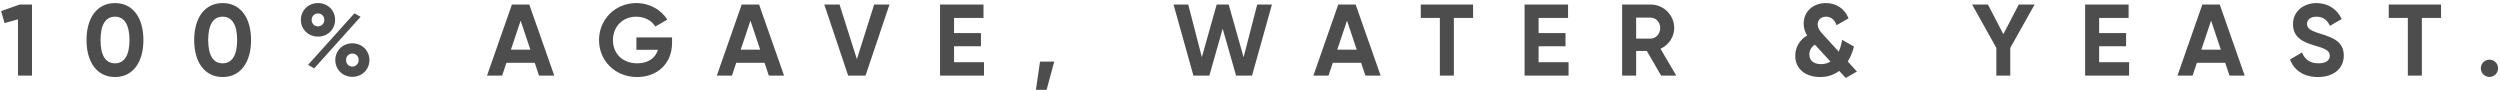 <svg xmlns="http://www.w3.org/2000/svg" fill="none" viewBox="0 0 1078 39" height="39" width="1078">
<g filter="url(#filter0_iii_3156_9571)">
<path fill="#4D4D4D" d="M8.541 1.34H13.797V32H7.753V7.735L1.971 9.355L0.482 4.187L8.541 1.34ZM49.569 32.613C41.773 32.613 37.305 26.131 37.305 16.67C37.305 7.209 41.773 0.727 49.569 0.727C57.41 0.727 61.833 7.209 61.833 16.67C61.833 26.131 57.41 32.613 49.569 32.613ZM49.569 26.7C53.687 26.7 55.833 23.152 55.833 16.67C55.833 10.188 53.687 6.596 49.569 6.596C45.452 6.596 43.35 10.188 43.35 16.67C43.35 23.152 45.452 26.7 49.569 26.7ZM95.992 32.613C88.196 32.613 83.728 26.131 83.728 16.67C83.728 7.209 88.196 0.727 95.992 0.727C103.832 0.727 108.256 7.209 108.256 16.67C108.256 26.131 103.832 32.613 95.992 32.613ZM95.992 26.7C100.109 26.7 102.256 23.152 102.256 16.67C102.256 10.188 100.109 6.596 95.992 6.596C91.875 6.596 89.772 10.188 89.772 16.67C89.772 23.152 91.875 26.7 95.992 26.7ZM137.136 15.181C132.887 15.181 129.734 11.983 129.734 7.954C129.734 3.968 132.887 0.727 137.136 0.727C141.341 0.727 144.494 3.88 144.494 7.954C144.494 11.983 141.384 15.181 137.136 15.181ZM132.843 27.357L152.816 5.151L155.488 6.64L135.471 28.89L132.843 27.357ZM137.092 10.757C138.713 10.757 139.851 9.487 139.851 7.954C139.851 6.421 138.713 5.194 137.092 5.194C135.515 5.194 134.376 6.421 134.376 7.954C134.376 9.531 135.515 10.757 137.092 10.757ZM151.94 32.526C147.692 32.526 144.582 29.284 144.582 25.299C144.582 21.313 147.692 18.072 151.94 18.072C156.189 18.072 159.299 21.313 159.299 25.299C159.299 29.284 156.189 32.526 151.94 32.526ZM151.94 28.102C153.561 28.102 154.656 26.788 154.656 25.299C154.656 23.722 153.561 22.495 151.94 22.495C150.32 22.495 149.225 23.722 149.225 25.299C149.225 26.875 150.32 28.102 151.94 28.102ZM232.429 32L230.59 26.481H218.369L216.53 32H210.004L220.735 1.34H228.224L238.999 32H232.429ZM220.297 20.831H228.706L224.501 8.304L220.297 20.831ZM289.789 15.531V17.896C289.789 26.744 283.525 32.613 274.721 32.613C265.129 32.613 258.296 25.474 258.296 16.714C258.296 7.822 265.217 0.727 274.371 0.727C280.196 0.727 285.146 3.661 287.73 7.866L282.562 10.845C281.16 8.392 278.05 6.596 274.327 6.596C268.502 6.596 264.297 10.888 264.297 16.714C264.297 22.408 268.37 26.7 274.765 26.7C279.583 26.7 282.649 24.379 283.7 20.875H274.415V15.531H289.789ZM331.52 32L329.68 26.481H317.46L315.62 32H309.094L319.825 1.34H327.315L338.09 32H331.52ZM319.387 20.831H327.797L323.592 8.304L319.387 20.831ZM365.725 32L355.432 1.34H362.002L369.491 24.904L376.937 1.34H383.551L373.214 32H365.725ZM411.384 26.218H424.305V32H405.34V1.34H424.086V7.122H411.384V13.648H422.991V19.342H411.384V26.218ZM454.583 25.956L451.298 38.132H446.699L448.451 25.956H454.583ZM514.603 32L506.018 1.34H512.369L518.239 24.072L524.633 1.34H529.802L536.24 24.072L542.11 1.34H548.461L539.876 32H532.999L527.218 11.764L521.48 32H514.603ZM588.756 32L586.916 26.481H574.696L572.856 32H566.33L577.061 1.34H584.551L595.326 32H588.756ZM576.623 20.831H585.033L580.828 8.304L576.623 20.831ZM635.192 1.34V7.122H626.914V32H620.869V7.122H612.635V1.34H635.192ZM663.445 26.218H676.366V32H657.4V1.34H676.147V7.122H663.445V13.648H675.052V19.342H663.445V26.218ZM716.28 32L710.104 21.357H705.505V32H699.46V1.34H711.724C717.375 1.34 721.93 5.895 721.93 11.502C721.93 15.356 719.521 18.816 716.017 20.437L722.806 32H716.28ZM705.505 6.99V16.057H711.724C714.002 16.057 715.885 14.042 715.885 11.502C715.885 8.961 714.002 6.99 711.724 6.99H705.505ZM800.693 30.248L795.875 33.007L793.072 29.985C790.882 31.606 788.167 32.613 784.838 32.613C778.618 32.613 774.107 29.153 774.107 23.503C774.107 19.955 775.859 16.67 779.231 14.699C778.355 13.297 777.742 11.677 777.742 9.574C777.742 4.362 781.816 0.727 787.334 0.727C791.627 0.727 795.35 2.961 797.102 7.297L791.933 10.275C791.145 7.998 789.612 6.596 787.422 6.596C785.32 6.596 783.787 7.954 783.787 9.837C783.787 11.677 784.882 12.947 786.283 14.48L792.853 21.663C793.51 20.218 793.992 18.51 794.342 16.582L799.423 19.473C798.898 21.663 798.022 23.897 796.751 25.912L800.693 30.248ZM785.232 27.051C786.809 27.051 788.167 26.656 789.305 25.956L782.692 18.772C782.648 18.729 782.604 18.685 782.604 18.641C780.852 19.736 780.195 21.357 780.195 22.89C780.195 25.342 781.859 27.051 785.232 27.051ZM877.337 1.34L866.825 20.043V32H860.824V20.043L850.356 1.34H857.189L863.847 14.13L870.504 1.34H877.337ZM905.154 26.218H918.075V32H899.11V1.34H917.856V7.122H905.154V13.648H916.761V19.342H905.154V26.218ZM961.35 32L959.51 26.481H947.29L945.451 32H938.924L949.655 1.34H957.145L967.92 32H961.35ZM949.217 20.831H957.627L953.422 8.304L949.217 20.831ZM999.515 32.613C993.252 32.613 989.134 29.591 987.47 25.036L992.638 22.014C993.733 24.861 995.88 26.7 999.69 26.7C1003.33 26.7 1004.6 25.167 1004.6 23.459C1004.6 21.181 1002.54 20.305 997.982 18.991C993.295 17.634 988.74 15.663 988.74 9.837C988.74 4.056 993.558 0.727 998.814 0.727C1003.85 0.727 1007.71 3.311 1009.76 7.603L1004.68 10.538C1003.59 8.217 1001.92 6.596 998.814 6.596C996.274 6.596 994.785 7.91 994.785 9.662C994.785 11.545 995.967 12.553 1000.61 13.954C1005.47 15.487 1010.64 17.108 1010.64 23.371C1010.64 29.109 1006.04 32.613 999.515 32.613ZM1052.58 1.34V7.122H1044.31V32H1038.26V7.122H1030.03V1.34H1052.58ZM1073.45 32.569C1071.39 32.569 1069.73 30.905 1069.73 28.846C1069.73 26.788 1071.39 25.123 1073.45 25.123C1075.51 25.123 1077.17 26.788 1077.17 28.846C1077.17 30.905 1075.51 32.569 1073.45 32.569Z"></path>
</g>
<defs>
<filter color-interpolation-filters="sRGB" filterUnits="userSpaceOnUse" height="41.606" width="1076.69" y="-1.073" x="0.482" id="filter0_iii_3156_9571">
<feFlood result="BackgroundImageFix" flood-opacity="0"></feFlood>
<feBlend result="shape" in2="BackgroundImageFix" in="SourceGraphic" mode="normal"></feBlend>
<feColorMatrix result="hardAlpha" values="0 0 0 0 0 0 0 0 0 0 0 0 0 0 0 0 0 0 127 0" type="matrix" in="SourceAlpha"></feColorMatrix>
<feOffset dy="3.6"></feOffset>
<feGaussianBlur stdDeviation="1.2"></feGaussianBlur>
<feComposite k3="1" k2="-1" operator="arithmetic" in2="hardAlpha"></feComposite>
<feColorMatrix values="0 0 0 0 1 0 0 0 0 1 0 0 0 0 1 0 0 0 0.75 0" type="matrix"></feColorMatrix>
<feBlend result="effect1_innerShadow_3156_9571" in2="shape" mode="normal"></feBlend>
<feColorMatrix result="hardAlpha" values="0 0 0 0 0 0 0 0 0 0 0 0 0 0 0 0 0 0 127 0" type="matrix" in="SourceAlpha"></feColorMatrix>
<feOffset dy="-1.8"></feOffset>
<feGaussianBlur stdDeviation="1.2"></feGaussianBlur>
<feComposite k3="1" k2="-1" operator="arithmetic" in2="hardAlpha"></feComposite>
<feColorMatrix values="0 0 0 0 0 0 0 0 0 0 0 0 0 0 0 0 0 0 1 0" type="matrix"></feColorMatrix>
<feBlend result="effect2_innerShadow_3156_9571" in2="effect1_innerShadow_3156_9571" mode="normal"></feBlend>
<feColorMatrix result="hardAlpha" values="0 0 0 0 0 0 0 0 0 0 0 0 0 0 0 0 0 0 127 0" type="matrix" in="SourceAlpha"></feColorMatrix>
<feOffset dy="-1.2"></feOffset>
<feGaussianBlur stdDeviation="0.3"></feGaussianBlur>
<feComposite k3="1" k2="-1" operator="arithmetic" in2="hardAlpha"></feComposite>
<feColorMatrix values="0 0 0 0 0.323 0 0 0 0 0.323 0 0 0 0 0.323 0 0 0 0.5 0" type="matrix"></feColorMatrix>
<feBlend result="effect3_innerShadow_3156_9571" in2="effect2_innerShadow_3156_9571" mode="normal"></feBlend>
</filter>
</defs>
</svg>
